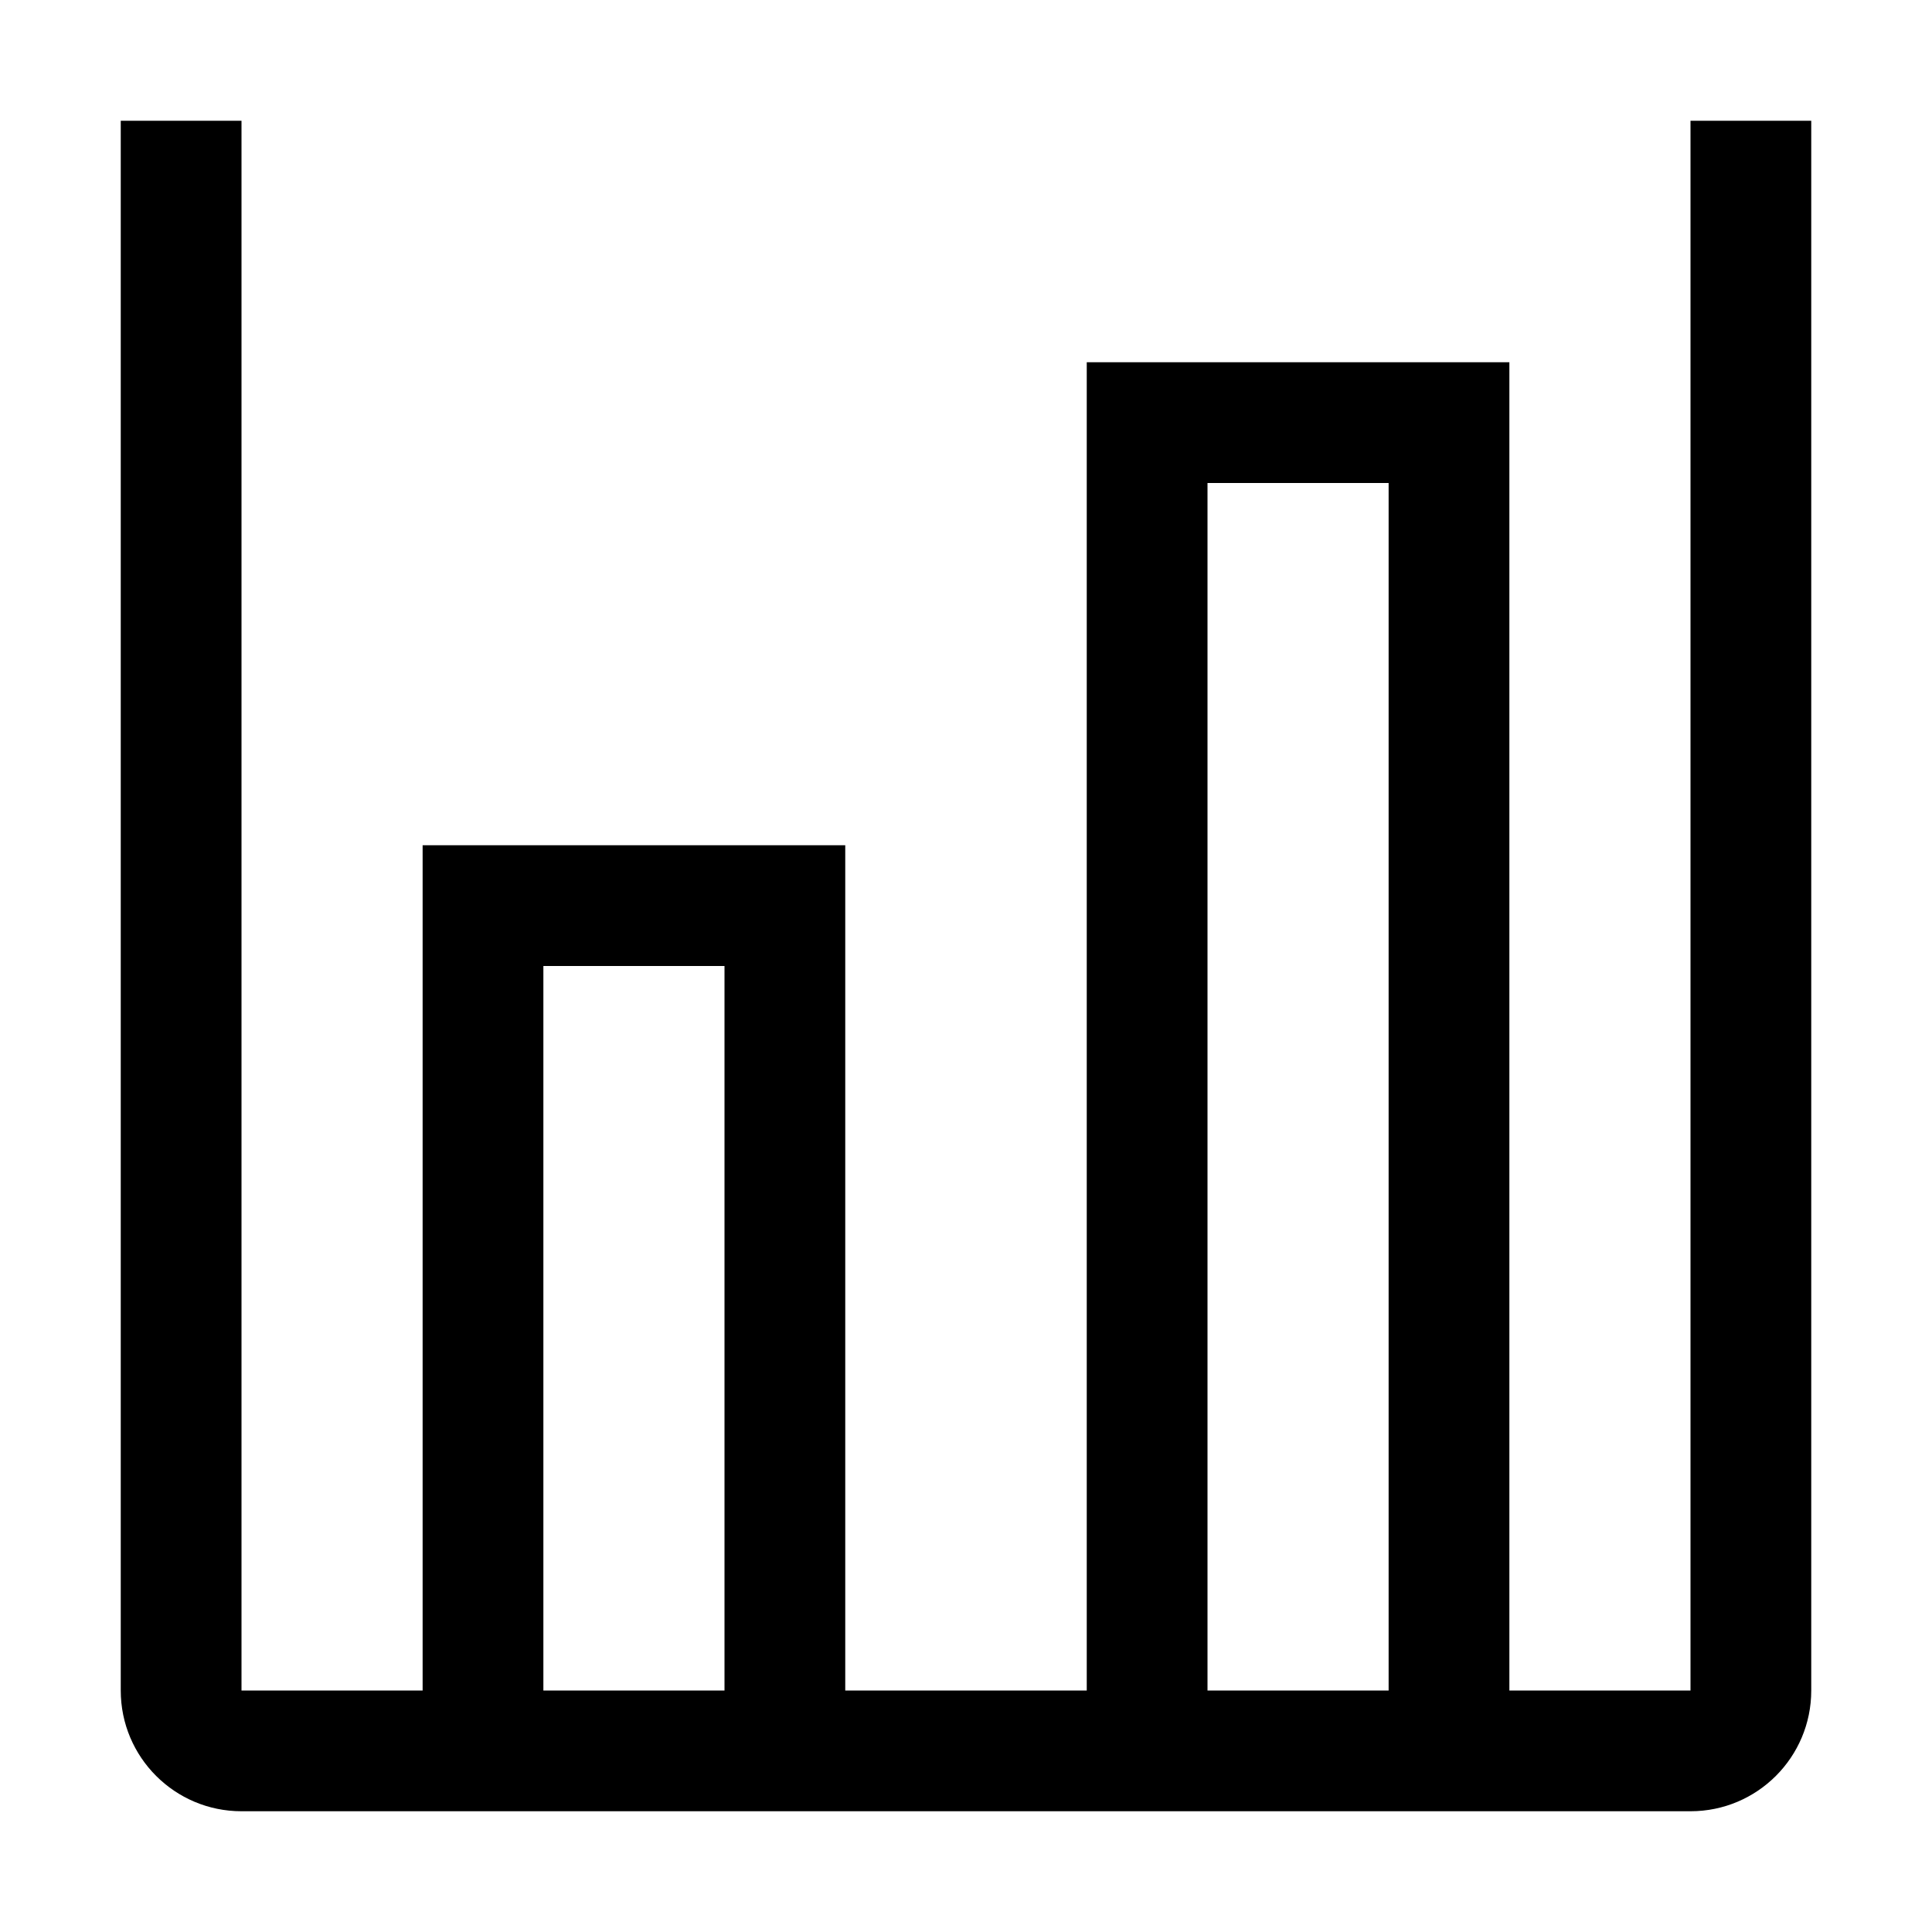 <svg xmlns="http://www.w3.org/2000/svg" viewBox="0 0 32 32" fill="currentColor"><defs></defs><path d="M28,2v26h-3V6h-7v22h-4v-14h-7v14h-3V2h-2v26c0,1.105.895,2,2,2h24c1.105,0,2-.895,2-2V2h-2ZM12,28h-3v-12h3v12ZM23,28h-3V8h3v20Z"/><rect id="_Transparent_Rectangle_" data-name="&amp;lt;Transparent Rectangle&amp;gt;" class="cls-1" width="32" height="32" style="fill: none"/></svg>